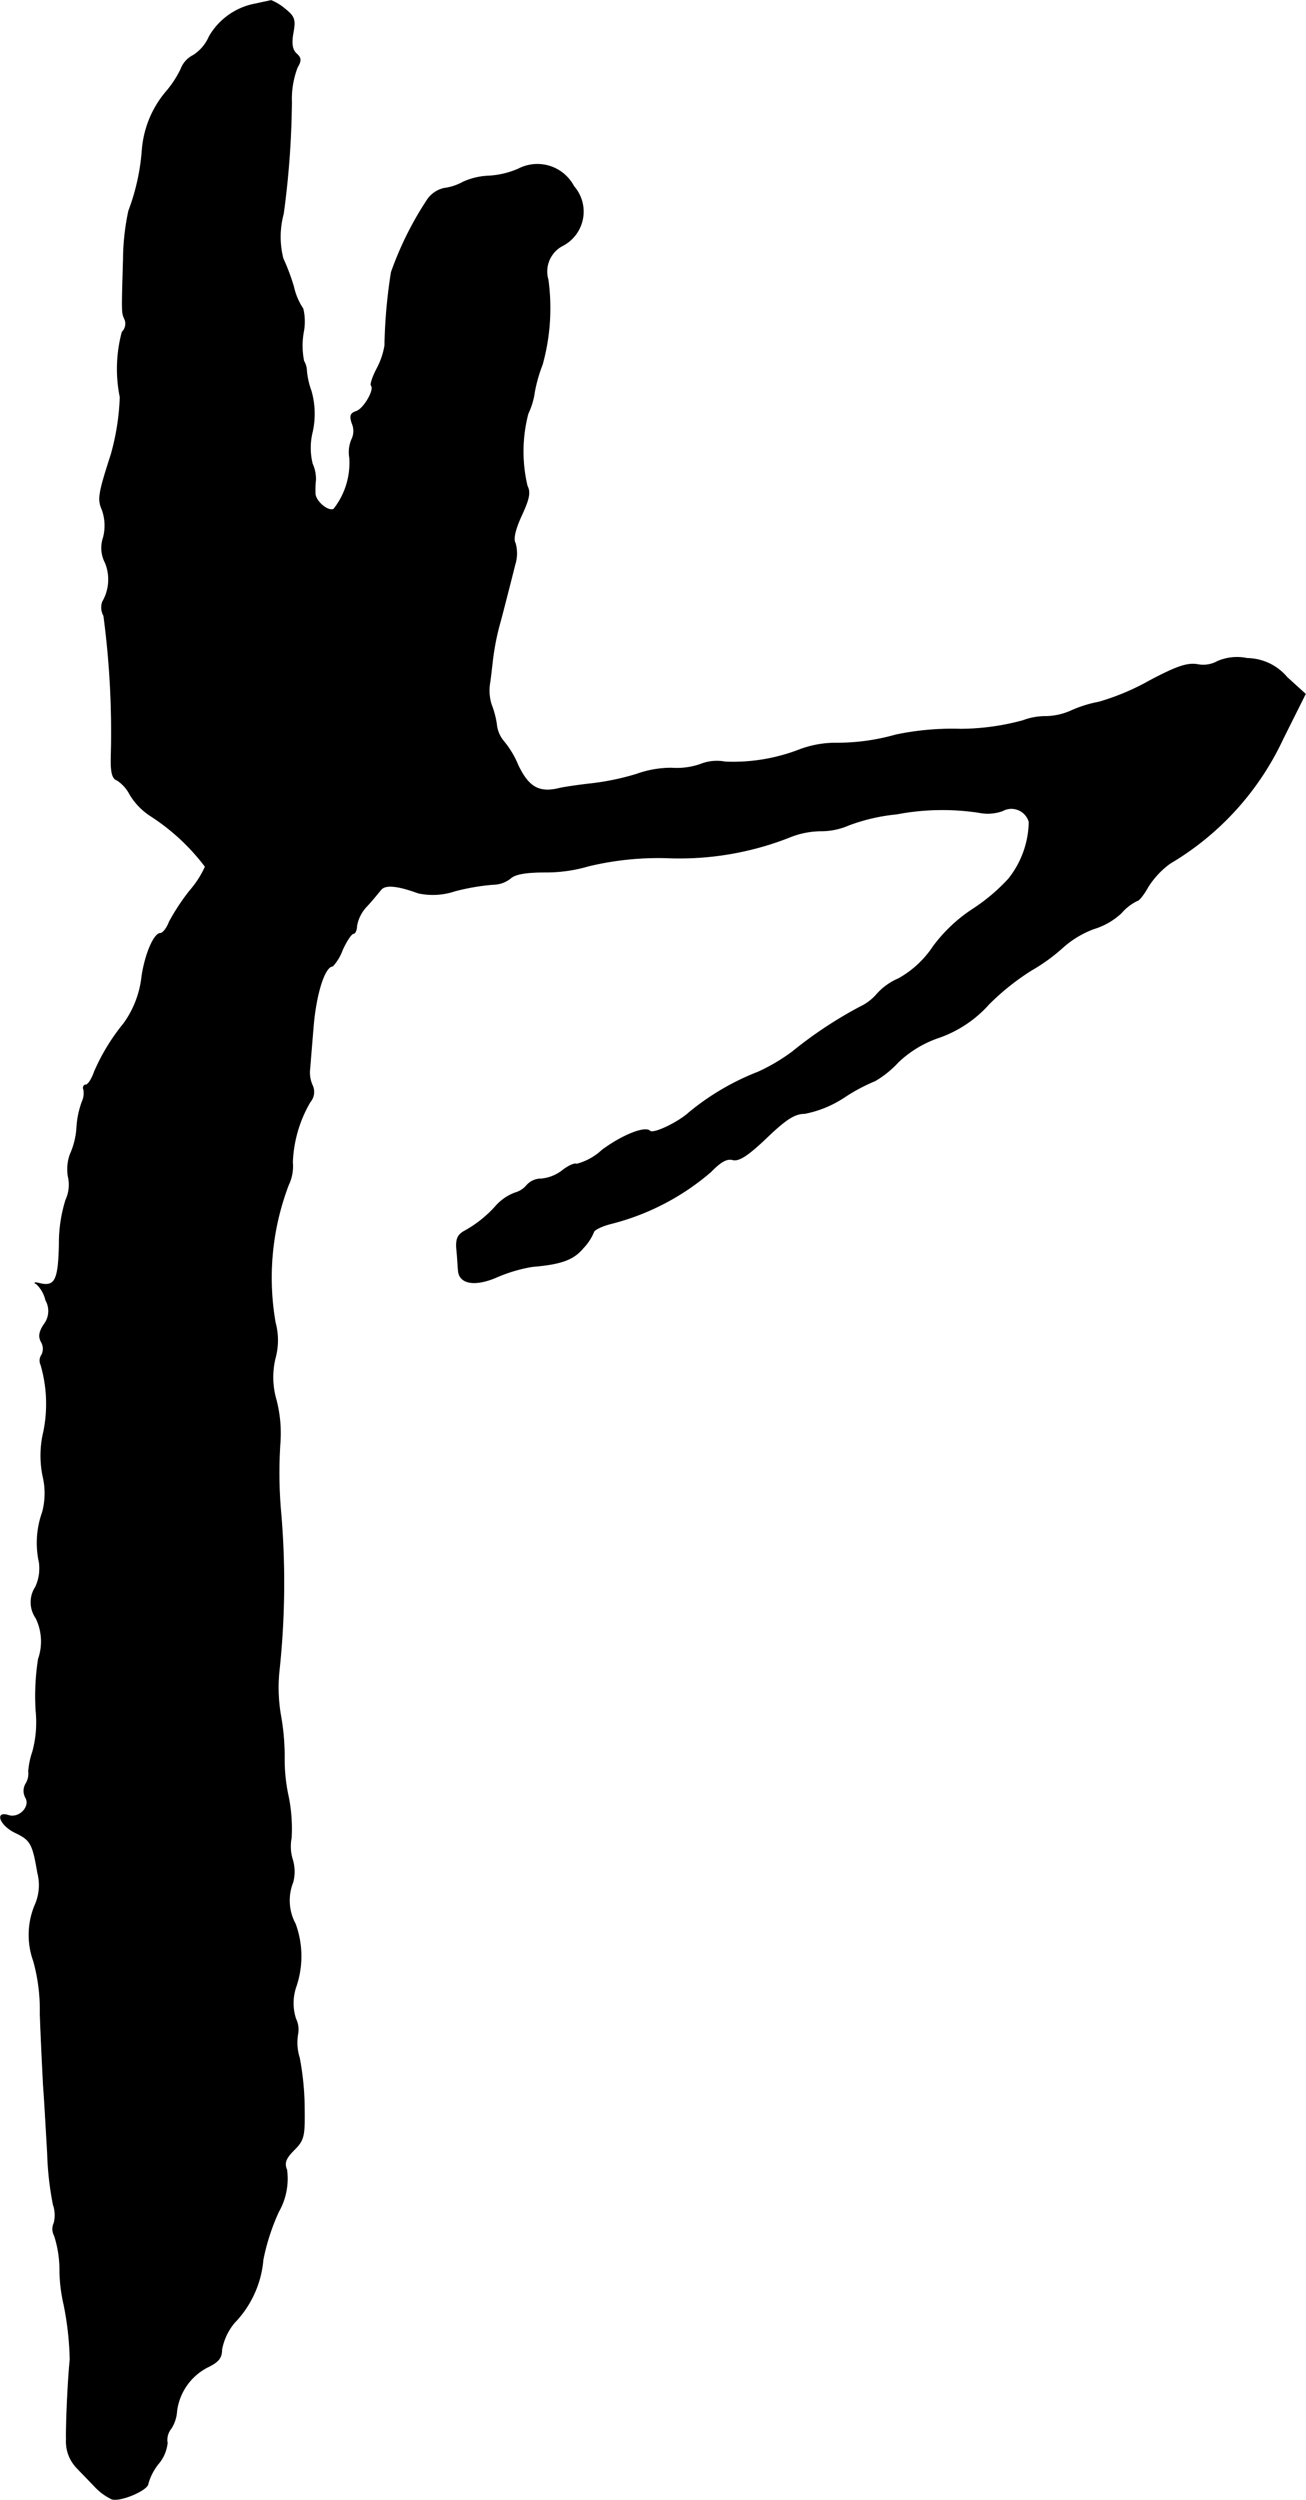 <?xml version="1.0" encoding="UTF-8"?>
<svg xmlns="http://www.w3.org/2000/svg"
     version="1.1"
     width="6.821mm"
     height="13.049mm"
     viewBox="0 0 19.336 36.988">
   <defs>
      <style type="text/css"><![CDATA[
      .a {
        stroke: #000;
        stroke-linecap: round;
        stroke-linejoin: round;
        stroke-width: 0.01px;
      }
    ]]></style>
   </defs>
   <path class="a"
         d="M3.795.053A1.0 1,0,0,0,3.098.538a.626.626,0,0,1-.236.279.373.373,0,0,0-.182.2,1.52,1.52,0,0,1-.206.321,1.519,1.519,0,0,0-.369.872,3.2,3.2,0,0,1-.2.909,3.541,3.541,0,0,0-.079.727c-.024.812-.024.775.024.884a.174.174,0,0,1-.042.182,2.103,2.103,0,0,0-.03.963,3.554,3.554,0,0,1-.133.848c-.188.581-.2.666-.133.818a.697.697,0,0,1,.018.412.477.477,0,0,0,.03.376.658.658,0,0,1-.042.575.249.249,0,0,0,.018.206,13.081,13.081,0,0,1,.109,2.084c-.006.236.018.327.091.351a.553.553,0,0,1,.188.212.986.986,0,0,0,.315.321,3.143,3.143,0,0,1,.8.745,1.439,1.439,0,0,1-.23.357,3.212,3.212,0,0,0-.303.46c-.036.097-.097.17-.133.17-.091,0-.224.303-.273.636a1.46,1.46,0,0,1-.267.697,3.015,3.015,0,0,0-.436.715c-.036.103-.091.194-.127.194-.03,0-.048.036-.03.073a.31.31,0,0,1-.024.176,1.317,1.317,0,0,0-.079.376,1.13,1.13,0,0,1-.097.4.648.648,0,0,0-.03.333.535.535,0,0,1-.036.345,2.142,2.142,0,0,0-.097.654c-.012.533-.061.636-.291.581-.067-.018-.091-.012-.048.006a.474.474,0,0,1,.139.242.324.324,0,0,1-.024.357c-.073.109-.085.182-.042.26a.201.201,0,0,1,.006.194.143.143,0,0,0-.012.145,2.068,2.068,0,0,1,.042.987,1.51,1.51,0,0,0-.012.66,1.089,1.089,0,0,1-.006.533,1.342,1.342,0,0,0-.048.745.653.653,0,0,1-.055.363.411.411,0,0,0,.006.46.788.788,0,0,1,.036.606,3.565,3.565,0,0,0-.036.763,1.666,1.666,0,0,1-.048.606,1.155,1.155,0,0,0-.061.291.29.29,0,0,1-.042.188.208.208,0,0,0,0,.206c.073.133-.097.309-.254.26-.206-.067-.127.145.097.254.23.109.26.164.333.594a.725.725,0,0,1-.036.472,1.142,1.142,0,0,0-.024.836,2.718,2.718,0,0,1,.097.781c.012.351.036.824.048,1.06.018.23.042.684.061.999a4.55,4.55,0,0,0,.085.763.475.475,0,0,1,.012.273.206.206,0,0,0,.006.188,1.66,1.66,0,0,1,.079.521,2.345,2.345,0,0,0,.061.497,4.507,4.507,0,0,1,.091.818c-.03.273-.061.957-.055,1.175a.564.564,0,0,0,.139.406c.073.079.2.206.285.297a.865.865,0,0,0,.248.182c.127.042.539-.133.539-.23a.821.821,0,0,1,.151-.291.568.568,0,0,0,.133-.309.264.264,0,0,1,.055-.212.532.532,0,0,0,.085-.26.852.852,0,0,1,.454-.648c.164-.079.212-.139.212-.26a.863.863,0,0,1,.188-.4,1.523,1.523,0,0,0,.424-.933,3.196,3.196,0,0,1,.23-.709.989.989,0,0,0,.121-.618c-.042-.103-.018-.17.109-.297.145-.145.157-.2.151-.618a4.128,4.128,0,0,0-.073-.745.749.749,0,0,1-.024-.351.359.359,0,0,0-.03-.224.749.749,0,0,1,0-.466,1.392,1.392,0,0,0-.006-.939.728.728,0,0,1-.036-.618.622.622,0,0,0-.006-.333.651.651,0,0,1-.018-.321,2.41,2.41,0,0,0-.042-.606,2.572,2.572,0,0,1-.061-.581,3.463,3.463,0,0,0-.055-.63,2.423,2.423,0,0,1-.024-.636,12.221,12.221,0,0,0,.03-2.332,6.622,6.622,0,0,1-.012-1.09,1.962,1.962,0,0,0-.061-.612,1.196,1.196,0,0,1-.012-.618,1.002,1.002,0,0,0,0-.521,3.858,3.858,0,0,1,.194-2.035.643.643,0,0,0,.061-.339,1.907,1.907,0,0,1,.26-.89.23.23,0,0,0,.036-.242.464.464,0,0,1-.042-.224c.006-.067.03-.369.055-.666.042-.485.17-.878.285-.878a.726.726,0,0,0,.145-.242c.061-.133.133-.242.164-.242.024,0,.048-.055.048-.115a.561.561,0,0,1,.151-.291c.085-.091.176-.206.212-.248q.1-.109.545.055a1.022,1.022,0,0,0,.545-.03,3.288,3.288,0,0,1,.563-.097.42.42,0,0,0,.26-.091c.067-.061.218-.091.515-.091a2.231,2.231,0,0,0,.642-.091,4.45,4.45,0,0,1,1.139-.121A4.451,4.451,0,0,0,11.681,12.391a1.261,1.261,0,0,1,.472-.097,1.022,1.022,0,0,0,.412-.085,2.763,2.763,0,0,1,.709-.164,3.594,3.594,0,0,1,1.217-.024.649.649,0,0,0,.351-.024.272.272,0,0,1,.394.164,1.388,1.388,0,0,1-.303.842,2.754,2.754,0,0,1-.521.442,2.282,2.282,0,0,0-.594.557,1.478,1.478,0,0,1-.515.478.903.903,0,0,0-.321.23.735.735,0,0,1-.248.188,6.197,6.197,0,0,0-1.005.666,2.781,2.781,0,0,1-.503.297,3.74,3.74,0,0,0-1.024.6c-.157.145-.533.327-.581.273-.073-.073-.418.067-.709.285a.868.868,0,0,1-.376.206c-.024-.018-.121.024-.206.091a.6.6,0,0,1-.315.127.285.285,0,0,0-.218.097.343.343,0,0,1-.17.109.712.712,0,0,0-.279.188,1.75,1.75,0,0,1-.478.382c-.097.055-.121.121-.109.267.012.109.018.248.024.309.012.206.254.242.581.097a2.234,2.234,0,0,1,.515-.151c.43-.036.612-.103.757-.279a.756.756,0,0,0,.151-.23c0-.03.115-.091.26-.127a3.622,3.622,0,0,0,1.478-.769c.139-.145.236-.2.321-.176.091.024.224-.061.503-.327.291-.279.418-.357.563-.357a1.625,1.625,0,0,0,.588-.242,2.696,2.696,0,0,1,.454-.242,1.47,1.47,0,0,0,.339-.273,1.626,1.626,0,0,1,.612-.369,1.772,1.772,0,0,0,.733-.491,3.588,3.588,0,0,1,.63-.503,2.705,2.705,0,0,0,.454-.327,1.444,1.444,0,0,1,.466-.285,1.045,1.045,0,0,0,.412-.236.729.729,0,0,1,.236-.182c.024,0,.097-.091.157-.2a1.272,1.272,0,0,1,.327-.351,4.198,4.198,0,0,0,1.672-1.841l.333-.666-.273-.248a.784.784,0,0,0-.588-.279.734.734,0,0,0-.436.042.437.437,0,0,1-.303.048c-.151-.024-.309.03-.709.242a3.528,3.528,0,0,1-.751.315,1.776,1.776,0,0,0-.406.127.954.954,0,0,1-.382.085.935.935,0,0,0-.333.061,3.575,3.575,0,0,1-.921.127,4.057,4.057,0,0,0-.963.085,3.182,3.182,0,0,1-.896.121,1.527,1.527,0,0,0-.527.097,2.723,2.723,0,0,1-1.102.182.656.656,0,0,0-.369.036,1.078,1.078,0,0,1-.43.055,1.542,1.542,0,0,0-.515.091,3.746,3.746,0,0,1-.666.139c-.164.018-.376.048-.466.067-.309.079-.466-.012-.624-.345a1.351,1.351,0,0,0-.212-.351.456.456,0,0,1-.103-.248,1.344,1.344,0,0,0-.079-.297.701.701,0,0,1-.018-.333c.018-.133.036-.309.048-.394a3.694,3.694,0,0,1,.085-.424c.042-.151.097-.369.127-.485s.079-.309.109-.43a.554.554,0,0,0,.006-.315c-.036-.061-.006-.2.091-.412.115-.248.133-.345.085-.436a2.215,2.215,0,0,1,.012-1.072,1.086,1.086,0,0,0,.097-.327,2.241,2.241,0,0,1,.115-.4,3.114,3.114,0,0,0,.085-1.254.431.431,0,0,1,.212-.503A.567.567,0,0,0,8.495,2.755a.609.609,0,0,0-.823-.255l-.001 0a1.271,1.271,0,0,1-.442.103,1.007,1.007,0,0,0-.376.091.787.787,0,0,1-.279.091.41.41,0,0,0-.248.17,4.908,4.908,0,0,0-.533,1.072A7.658,7.658,0,0,0,5.697,5.111a1.107,1.107,0,0,1-.115.339c-.067.127-.103.242-.085.254.055.061-.115.351-.224.382-.085.03-.097.067-.061.176a.282.282,0,0,1-.006.242.48.48,0,0,0-.03.267,1.107,1.107,0,0,1-.236.763c-.085.036-.26-.109-.273-.224a1.248,1.248,0,0,1,.006-.206.542.542,0,0,0-.048-.242.97.97,0,0,1,0-.472,1.234,1.234,0,0,0-.018-.606,1.189,1.189,0,0,1-.067-.291.302.302,0,0,0-.042-.151,1.151,1.151,0,0,1-.006-.424.821.821,0,0,0-.006-.351.964.964,0,0,1-.139-.327,3.143,3.143,0,0,0-.157-.418,1.307,1.307,0,0,1,.006-.66,13.002,13.002,0,0,0,.121-1.647A1.322,1.322,0,0,1,4.401.998C4.461.895,4.461.859,4.388.792,4.328.738,4.31.647,4.34.483,4.376.284,4.358.241,4.213.126A.746.746,0,0,0,4.013.005C3.995.011,3.898.029,3.795.053Z"/>
</svg>
